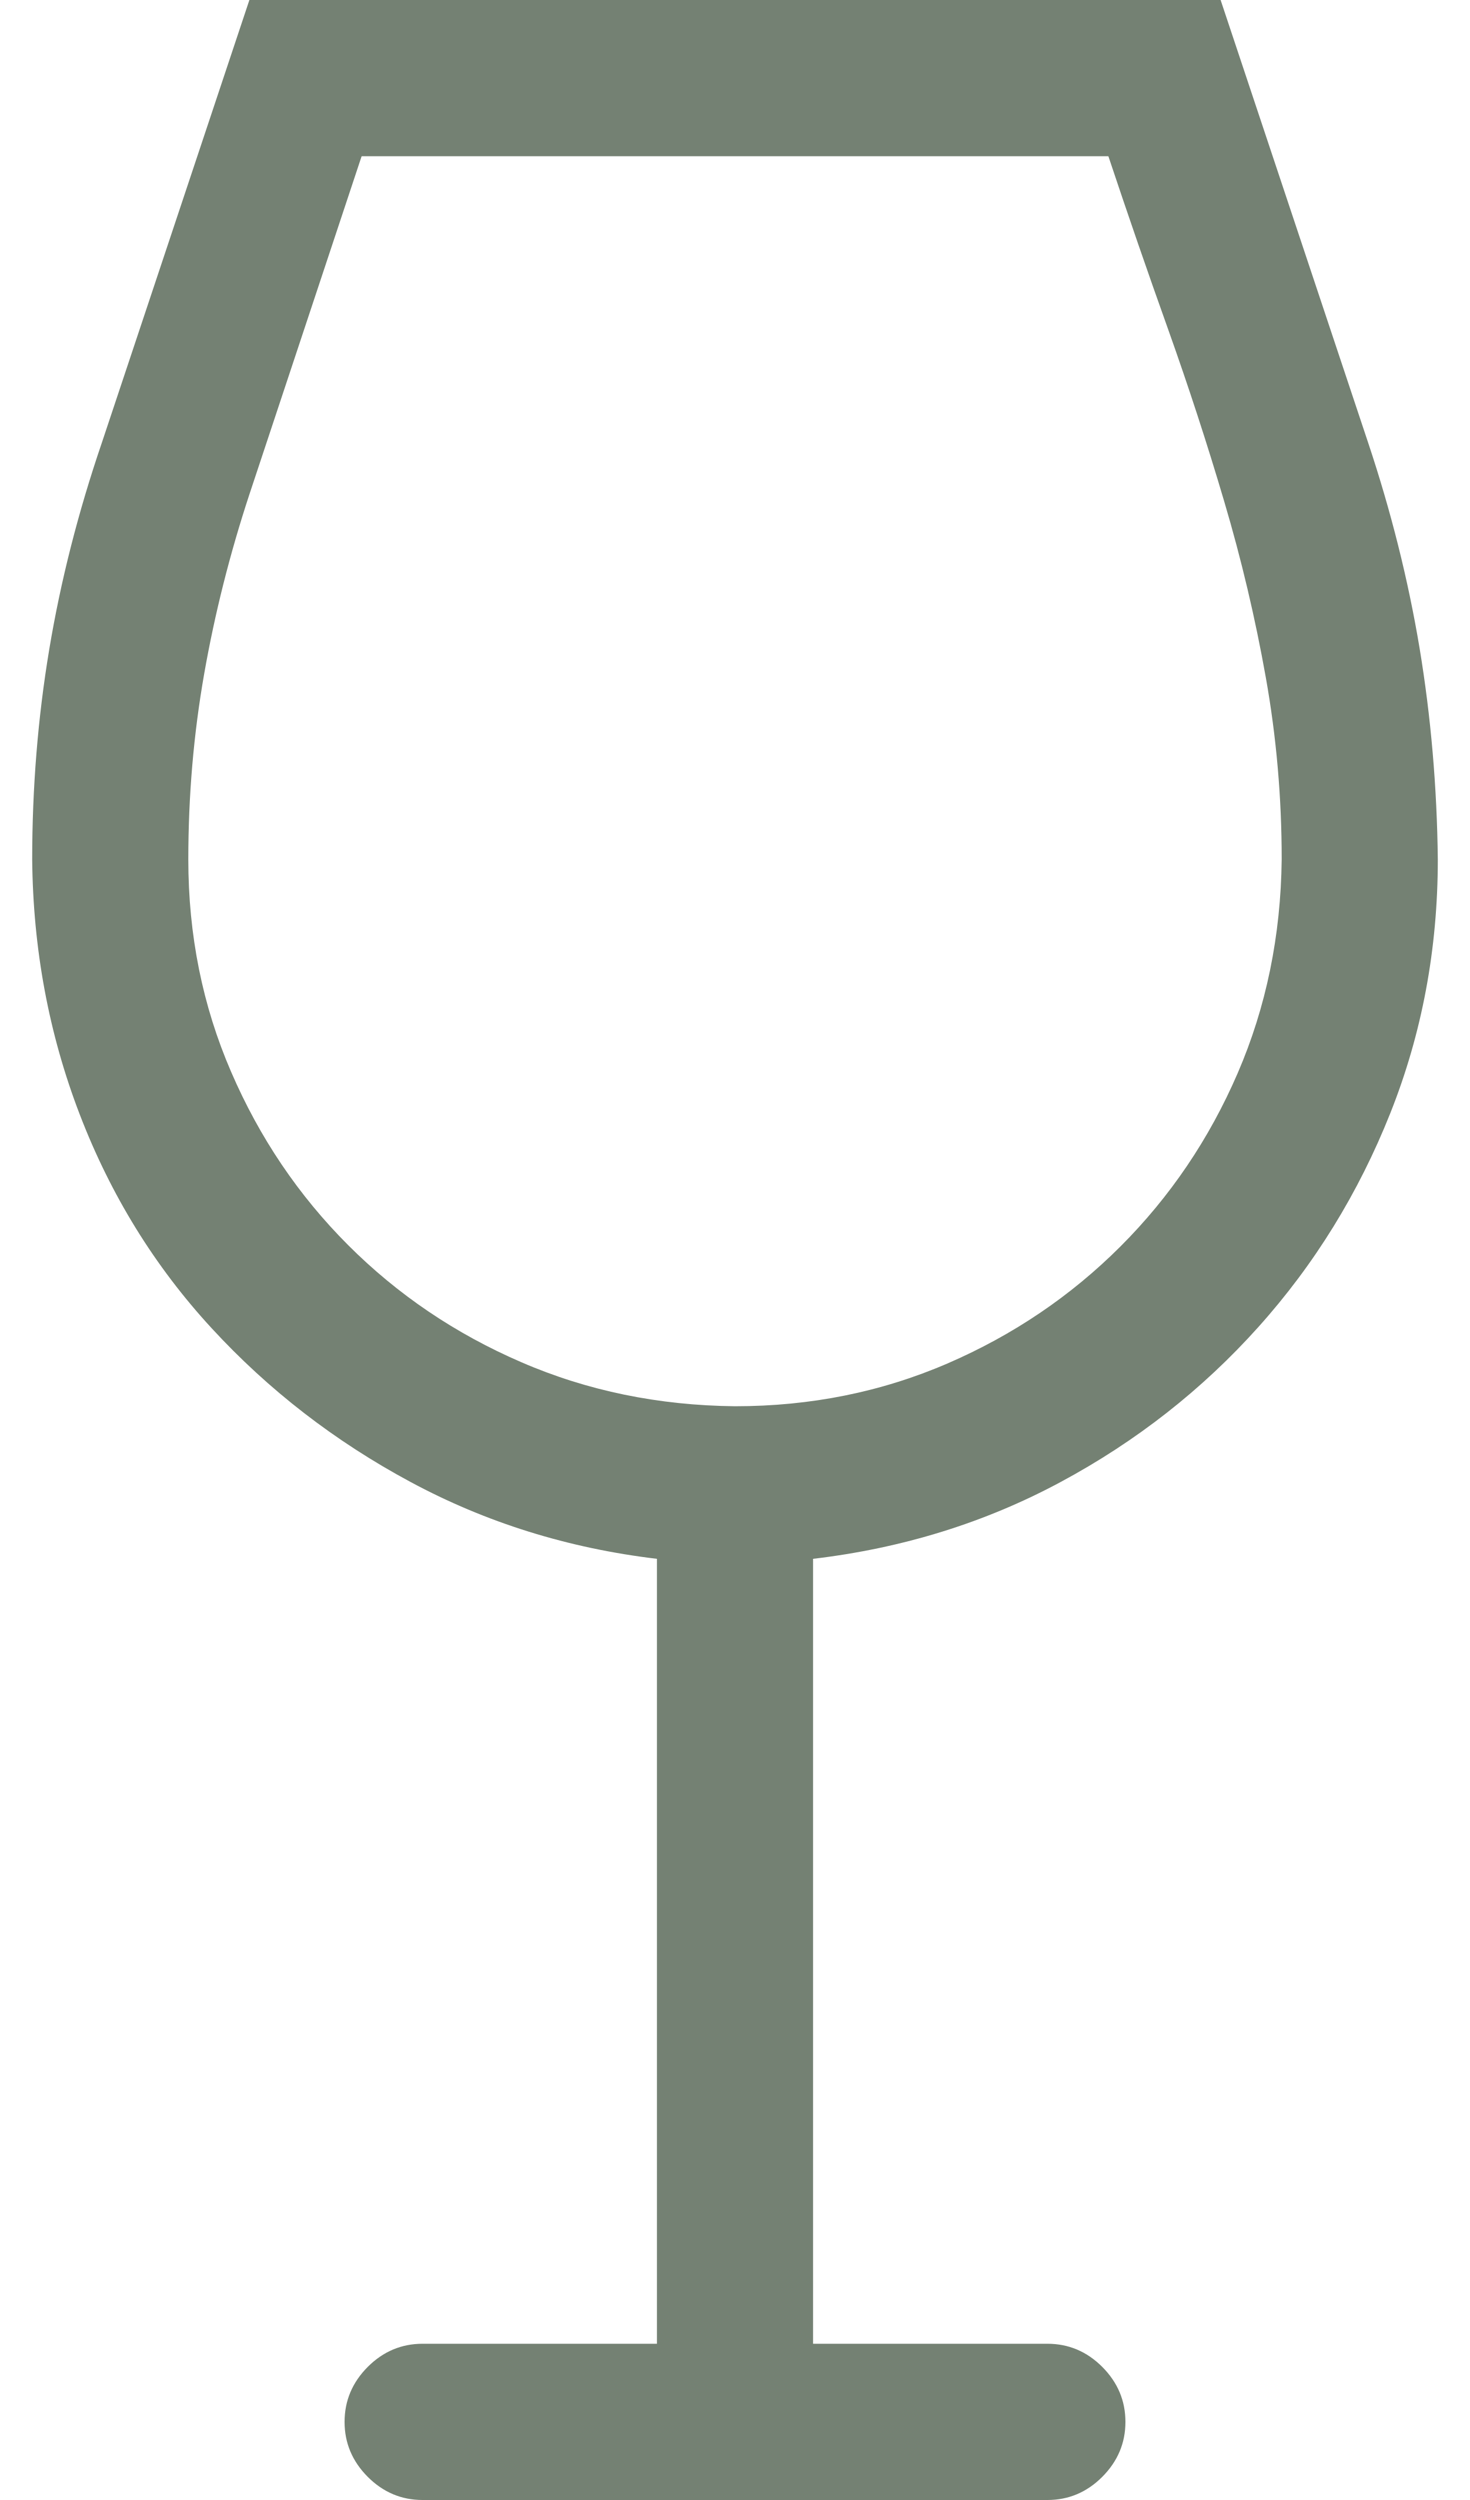 <svg width="20" height="34" viewBox="0 0 20 34" fill="none" xmlns="http://www.w3.org/2000/svg">
<path d="M19.562 11.688C19.562 12.905 19.347 14.056 18.915 15.141C18.483 16.225 17.886 17.194 17.122 18.046C16.358 18.898 15.462 19.601 14.433 20.154C13.403 20.708 12.28 21.056 11.062 21.2V31.875H14.25C14.538 31.875 14.787 31.98 14.997 32.19C15.207 32.401 15.312 32.65 15.312 32.938C15.312 33.225 15.207 33.474 14.997 33.685C14.787 33.895 14.538 34 14.25 34H5.75C5.462 34 5.213 33.895 5.003 33.685C4.793 33.474 4.688 33.225 4.688 32.938C4.688 32.65 4.793 32.401 5.003 32.19C5.213 31.98 5.462 31.875 5.75 31.875H8.938V21.2C7.731 21.056 6.613 20.708 5.584 20.154C4.555 19.601 3.653 18.904 2.878 18.062C2.103 17.221 1.506 16.253 1.085 15.157C0.664 14.062 0.449 12.905 0.438 11.688C0.438 10.713 0.515 9.762 0.67 8.832C0.825 7.902 1.063 6.967 1.384 6.026L3.393 0H16.607L18.616 6.026C18.926 6.956 19.159 7.886 19.314 8.815C19.468 9.745 19.551 10.703 19.562 11.688ZM2.562 11.688C2.562 12.717 2.756 13.68 3.144 14.576C3.531 15.473 4.062 16.259 4.737 16.934C5.412 17.609 6.198 18.14 7.095 18.527C7.991 18.915 8.96 19.114 10 19.125C11.029 19.125 11.992 18.931 12.889 18.544C13.785 18.157 14.571 17.625 15.246 16.95C15.921 16.275 16.453 15.489 16.84 14.593C17.227 13.696 17.426 12.728 17.438 11.688C17.438 10.846 17.366 10.022 17.222 9.214C17.078 8.406 16.89 7.609 16.657 6.823C16.425 6.037 16.17 5.257 15.894 4.482C15.617 3.708 15.346 2.922 15.08 2.125H4.92L3.393 6.724C3.127 7.532 2.922 8.345 2.778 9.164C2.634 9.983 2.562 10.824 2.562 11.688Z" fill="#748173"/>
</svg>
